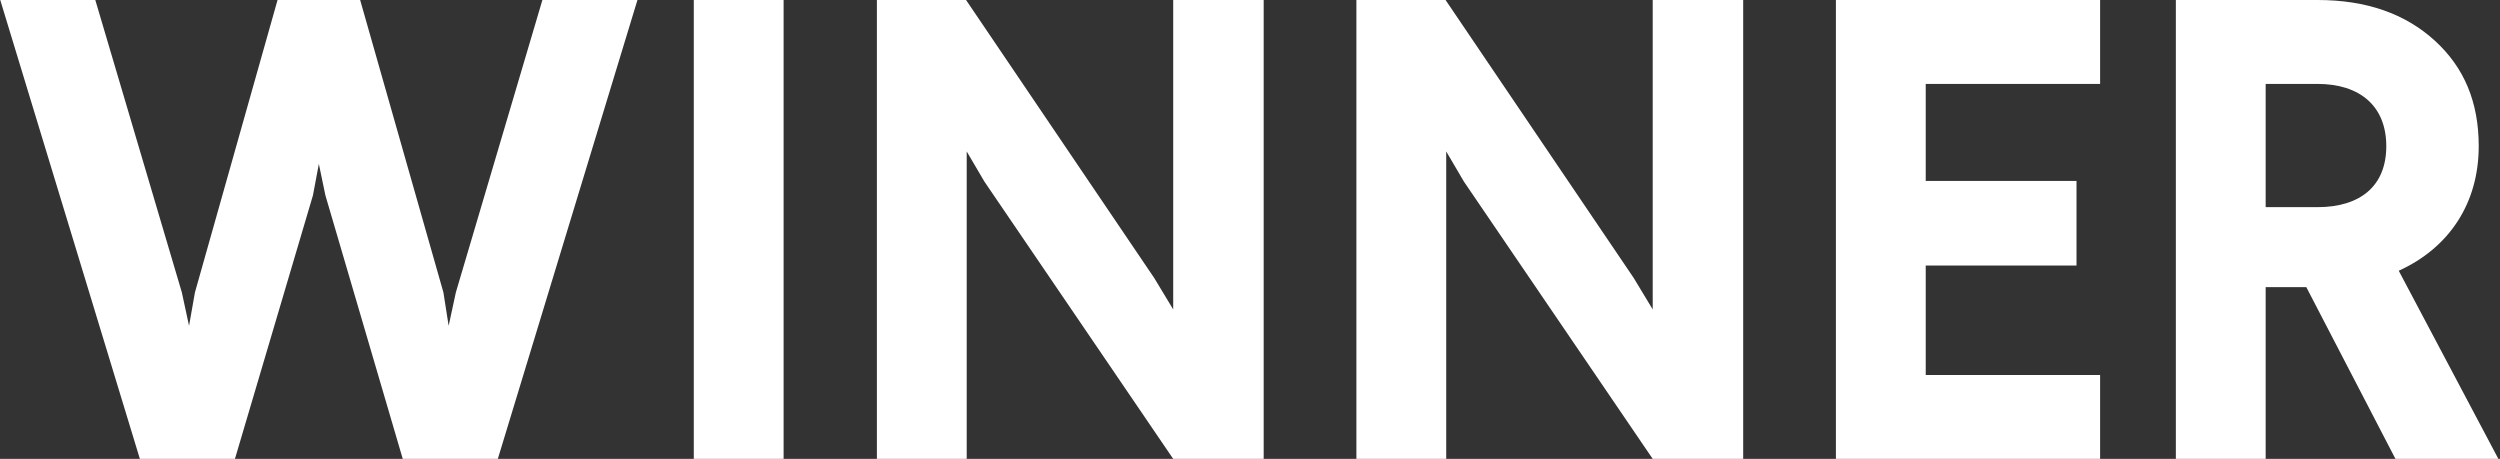 <svg width="1411" height="259" viewBox="0 0 1411 259" fill="none" xmlns="http://www.w3.org/2000/svg">
<rect x="0" y="0" width="1411" height="259" fill="#333333" stroke="none"/>
<path d="M306.127 -1.7643e-05H359.777L280.967 259H227.317L183.657 110.26L179.957 92.5L176.627 110.26L132.597 259H78.947L0.137 -1.7643e-05H53.787L102.627 165.02L106.697 183.89L110.027 165.02L156.647 -1.7643e-05H203.267L250.257 165.02L253.217 183.89L257.287 165.02L306.127 -1.7643e-05ZM391.58 -1.7643e-05H442.27V259H391.58V-1.7643e-05ZM662.159 -1.7643e-05H713.219V259H662.159L555.599 102.49L545.609 85.47V259H494.919V-1.7643e-05H545.239L651.429 156.88L662.159 174.64V-1.7643e-05ZM932.794 -1.7643e-05H983.854V259H932.794L826.234 102.49L816.244 85.47V259H765.554V-1.7643e-05H815.874L922.064 156.88L932.794 174.64V-1.7643e-05ZM1036.19 -1.7643e-05H1185.3V47.36H1086.88V102.12H1171.98V149.85H1086.88V211.64H1185.3V259H1036.19V-1.7643e-05ZM1228.05 -1.7643e-05H1307.97C1335.72 -1.7643e-05 1357.55 7.77 1374.2 22.94C1390.85 38.11 1398.99 57.72 1398.99 82.51C1398.99 114.7 1382.34 139.86 1353.85 152.81L1410.09 259H1352L1301.68 162.06H1278.74V259H1228.05V-1.7643e-05ZM1307.97 47.36H1278.74V116.92H1307.97C1332.02 116.92 1346.82 105.08 1346.82 82.51C1346.82 59.94 1332.02 47.36 1307.97 47.36Z" fill="white"/>
</svg>

